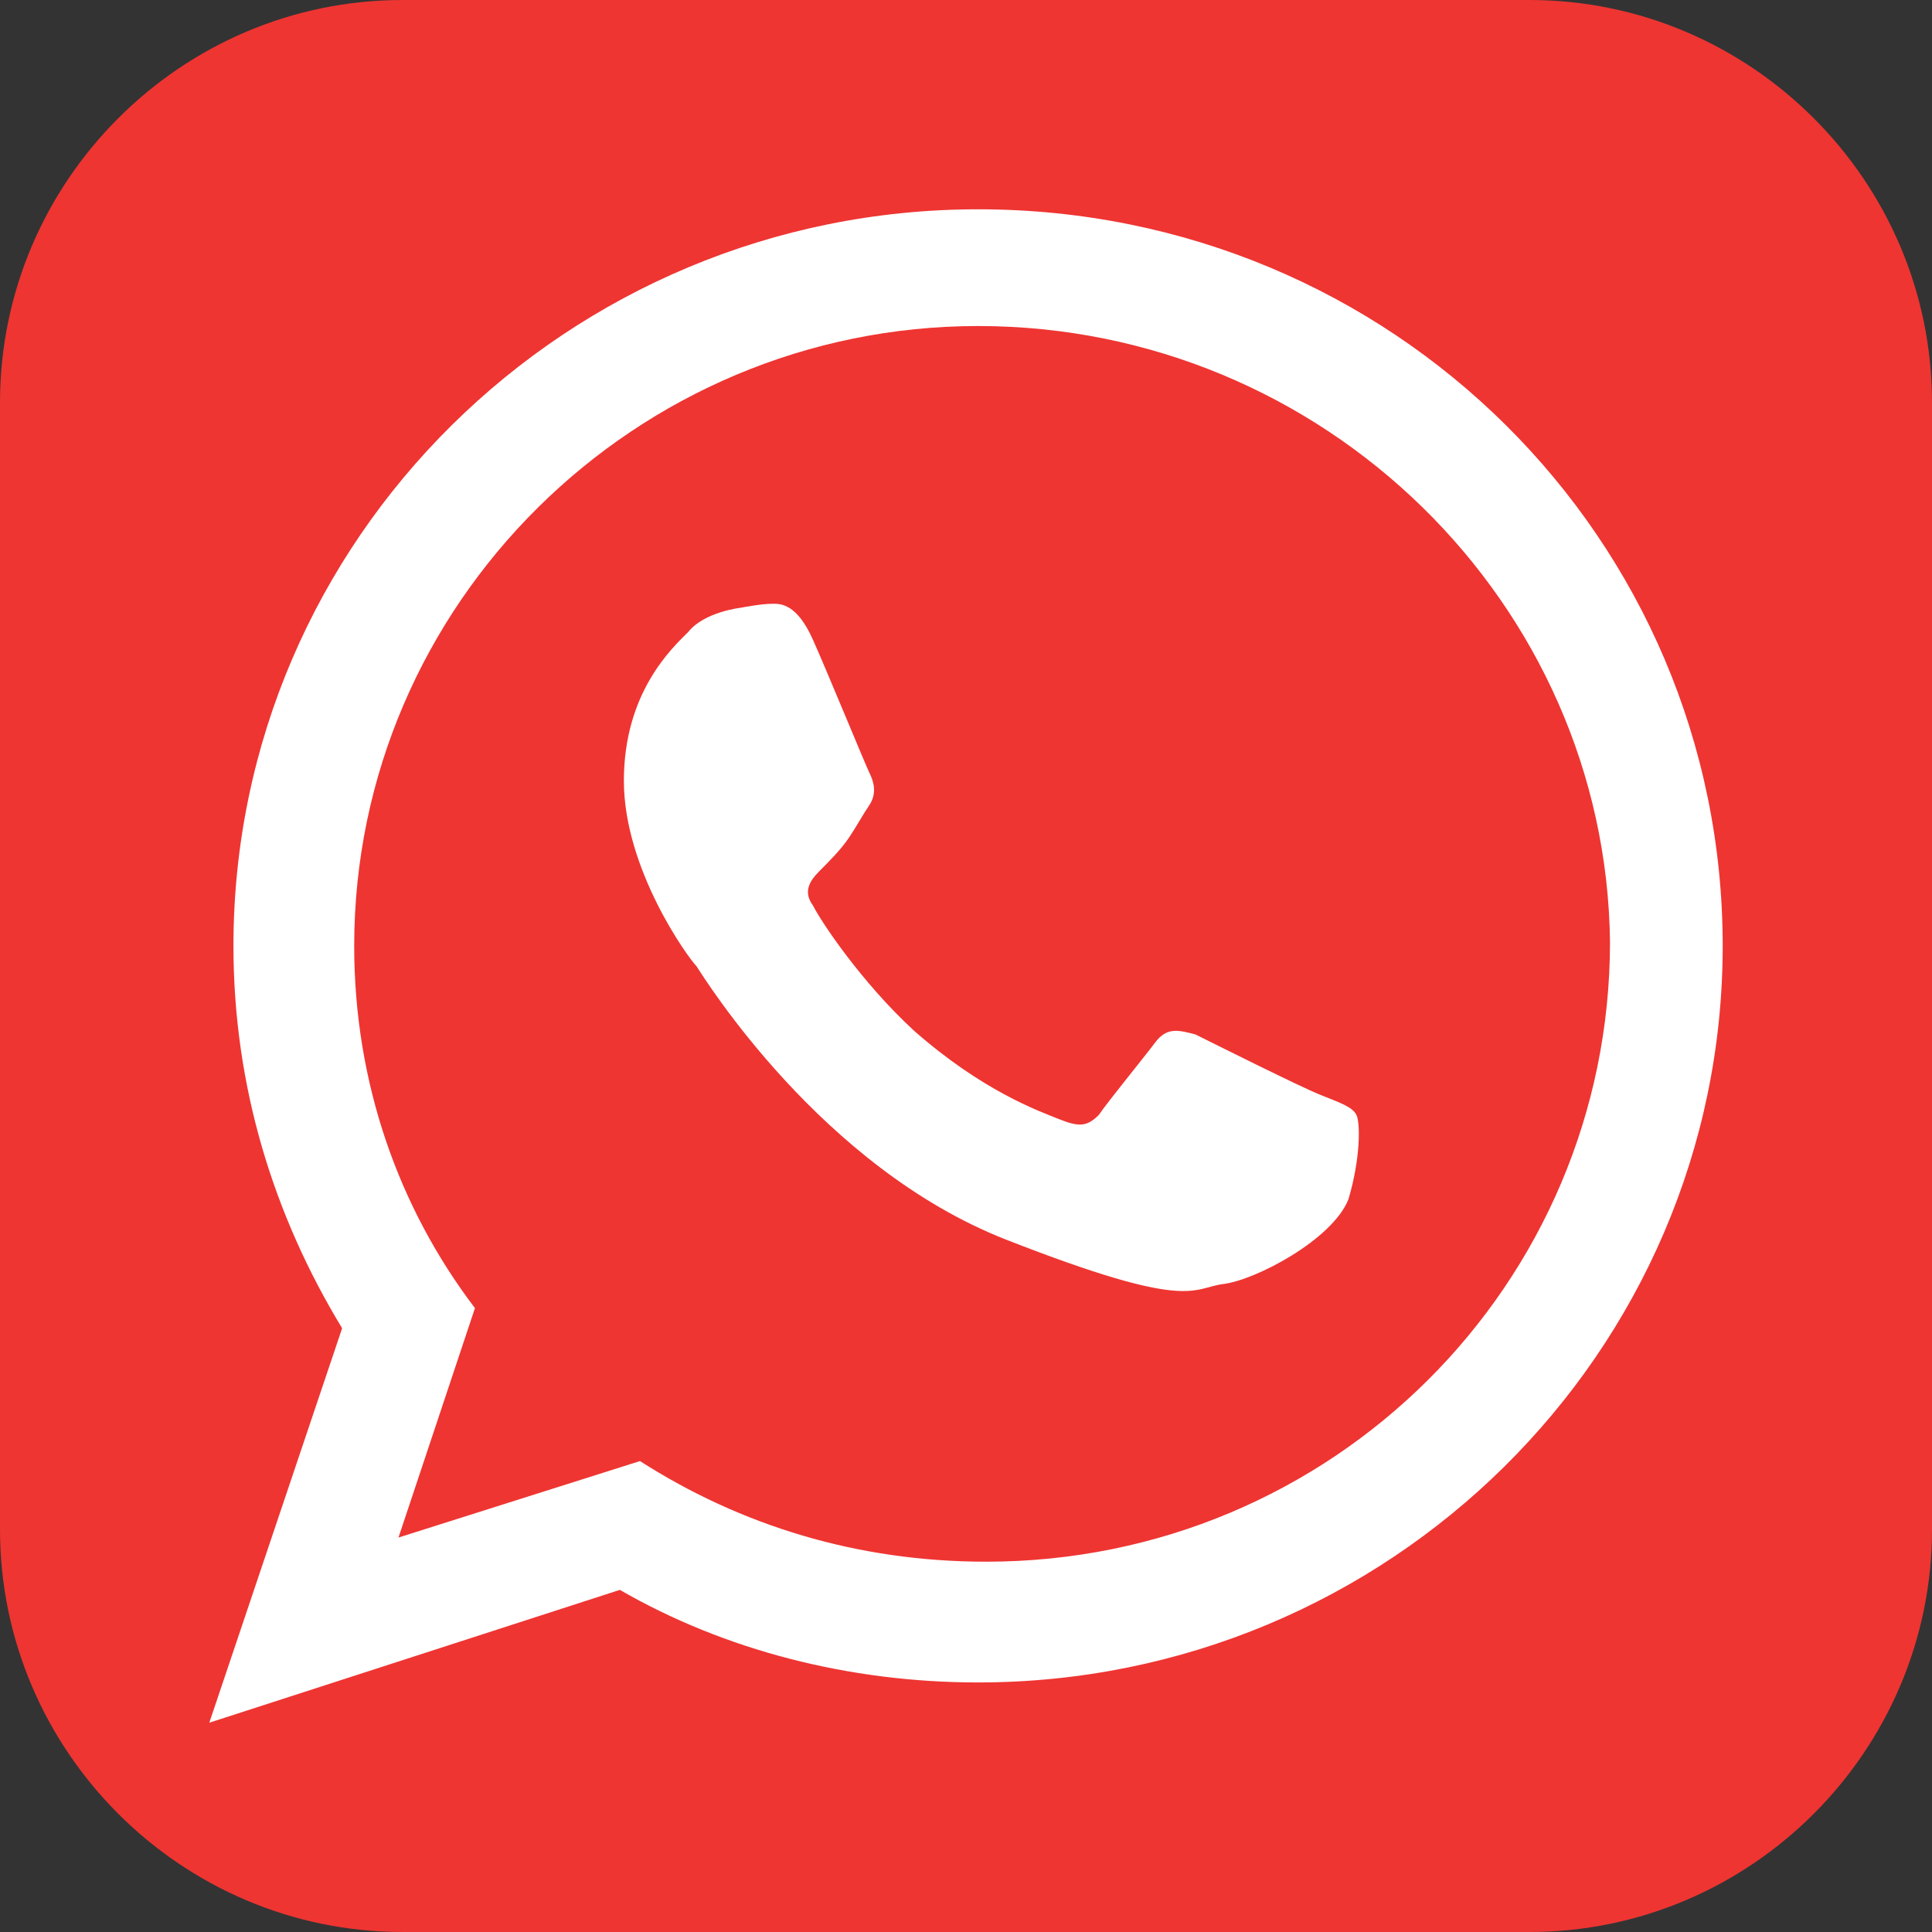 <?xml version="1.0" encoding="utf-8"?>
<!-- Generator: Adobe Illustrator 24.3.2, SVG Export Plug-In . SVG Version: 6.00 Build 0)  -->
<svg version="1.1" id="Layer_1" xmlns="http://www.w3.org/2000/svg" xmlns:xlink="http://www.w3.org/1999/xlink" x="0px" y="0px"
	 viewBox="0 0 48 48" style="enable-background:new 0 0 48 48;" xml:space="preserve">
<rect x="0" y="0" width="48" height="48" fill="#333333" stroke="none"/>
<style type="text/css">
	.st0{fill:#EE3532;}
	.st1{fill-rule:evenodd;clip-rule:evenodd;fill:#FFFFFF;}
</style>
<g id="Red">
	<g id="Group-7">
		<g id="Rectangle-16">
			<path id="Rectangle" class="st0" d="M10,0h28c5.5,0,10,4.5,10,10v28c0,5.5-4.5,10-10,10H10C4.5,48,0,43.5,0,38V10
				C0,4.5,4.5,0,10,0z"/>
		</g>
	</g>
</g>
<g>
	<path class="st1" d="M42.8,23.5c0,10.1-8.3,18.3-18.5,18.3c-3.2,0-6.3-0.8-8.9-2.3L5.2,42.8L8.5,33c-1.7-2.8-2.7-6-2.7-9.5
		c0-10.1,8.3-18.3,18.5-18.3C34.6,5.2,42.8,13.4,42.8,23.5L42.8,23.5z M24.3,8.1C15.8,8.1,8.8,15,8.8,23.5c0,3.4,1.1,6.5,3,9
		l-1.9,5.7l6-1.9c2.5,1.6,5.4,2.5,8.6,2.5c8.6,0,15.5-6.9,15.5-15.4C39.9,15,32.9,8.1,24.3,8.1L24.3,8.1z M33.7,27.7
		c-0.1-0.2-0.4-0.3-0.9-0.5c-0.5-0.2-2.7-1.3-3.1-1.5c-0.4-0.1-0.7-0.2-1,0.2c-0.3,0.4-1.2,1.5-1.4,1.8c-0.3,0.3-0.5,0.3-1,0.1
		c-0.5-0.2-1.9-0.7-3.6-2.2c-1.3-1.2-2.3-2.7-2.5-3.1c-0.3-0.4,0-0.7,0.2-0.9c0.2-0.2,0.5-0.5,0.7-0.8c0.2-0.3,0.3-0.5,0.5-0.8
		c0.2-0.3,0.1-0.6,0-0.8c-0.1-0.2-1-2.4-1.4-3.3c-0.4-0.9-0.8-0.9-1-0.9c-0.3,0-0.8,0.1-0.8,0.1s-0.9,0.1-1.3,0.6
		c-0.4,0.4-1.6,1.5-1.6,3.7c0,2.2,1.6,4.4,1.8,4.6c0.2,0.3,3.1,5,7.7,6.8c4.6,1.8,4.6,1.2,5.4,1.1c0.8-0.1,2.7-1.1,3.1-2.1
		C33.8,28.8,33.8,27.9,33.7,27.7L33.7,27.7z M33.7,27.7"/>
</g>
</svg>
